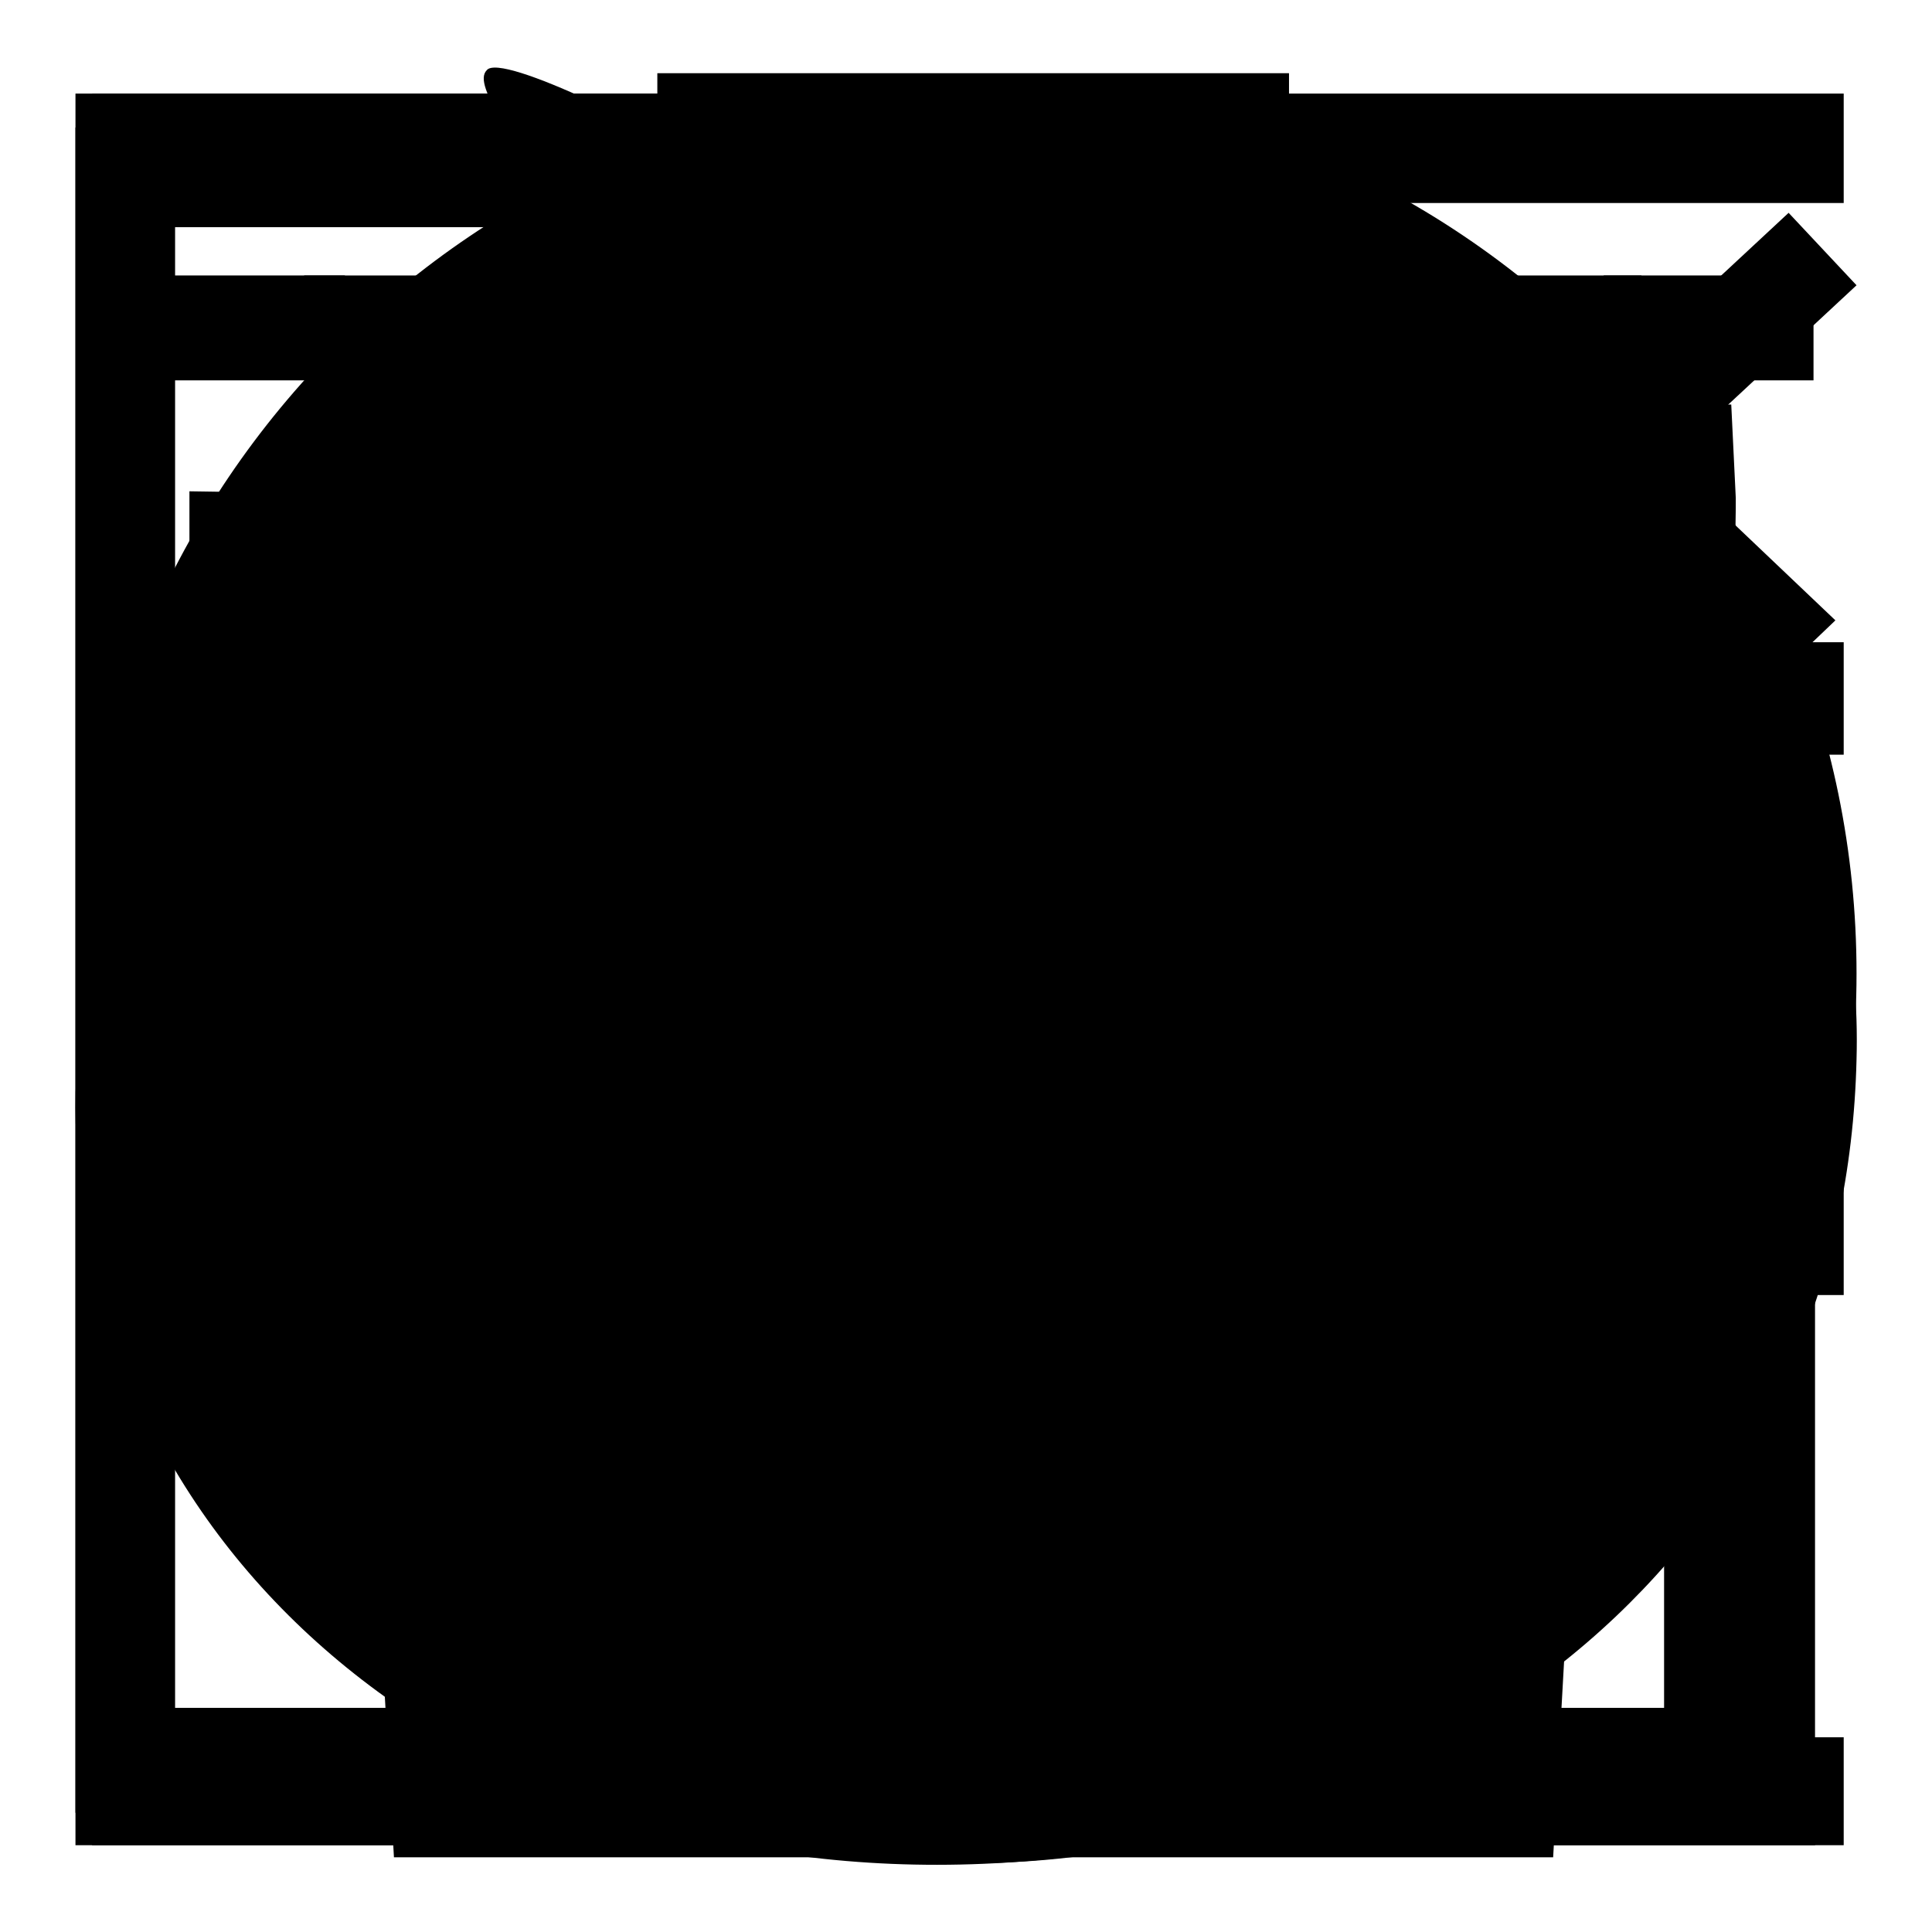 <?xml version="1.0" encoding="utf-8"?>
<!-- Svg Vector Icons : http://www.onlinewebfonts.com/icon -->
<!DOCTYPE svg PUBLIC "-//W3C//DTD SVG 1.1//EN" "http://www.w3.org/Graphics/SVG/1.1/DTD/svg11.dtd">
<svg version="1.1" xmlns="http://www.w3.org/2000/svg" xmlns:xlink="http://www.w3.org/1999/xlink" x="0px" y="0px" viewBox="0 0 256 256" enable-background="new 0 0 256 256" xml:space="preserve">
<g><g><path fill="#000000" d="M144.8,200.9h5.3v0.9h-5.3V200.9z"/><path fill="#000000" d="M168.1,195.3h1.3v4.2h-1.3V195.3z"/><path fill="#000000" d="M107.2,197.5h-4.1c0,0,0,0,0,0c0.5,0.7,1.2,1.2,2,1.6C106,198.6,106.7,198.1,107.2,197.5z"/><path fill="#000000" d="M109.8,195.3h-9.7v9.9h9.7L109.8,195.3L109.8,195.3z M107.8,204.8c-2-0.4-4-0.8-6.3-1.1l0.3-0.9c2.2,0.3,4.3,0.6,6.4,1L107.8,204.8z M102.9,202l0.3-0.9c1.3,0.2,2.7,0.4,4.1,0.7l-0.3,0.9C105.5,202.4,104.2,202.1,102.9,202z M109.1,201.3c-1.6-0.4-2.9-0.8-4-1.2c-1.1,0.5-2.5,1-4.3,1.4c-0.1-0.3-0.3-0.6-0.5-0.8c1.5-0.3,2.8-0.7,3.9-1.1c-0.6-0.4-1.2-0.9-1.6-1.5c-0.4,0.4-0.9,0.8-1.4,1.2c-0.2-0.2-0.4-0.4-0.6-0.7c1.2-0.9,2.2-1.9,3-3.1l0.9,0.4c-0.2,0.2-0.3,0.5-0.5,0.7h4.7v0.8c-0.7,0.8-1.5,1.5-2.5,2.1c0.9,0.3,2.1,0.6,3.4,0.7C109.3,200.7,109.1,201,109.1,201.3z"/><path fill="#000000" d="M172.3,195.3h1.3v4.3h-1.3V195.3z"/><path fill="#000000" d="M144.8,202.7h5.3v0.9h-5.3V202.7z"/><path fill="#000000" d="M210.6,67.4c-20.6-16.4-47.2-23-72.4-29.5c-20.1-5.1-27.6-6.2-40.7-14.2C87.8,17.6,66.4,6.9,64.5,9.3c-2.1,2.1,4.6,9.4,7.2,18.2c4,12.6,0.8,22.8-9.4,30.6C38.8,76,8,107.4,10.1,150.8C13,210.1,67.2,251,133.4,246.8c66.5-4.3,111.2-47.2,112.6-106.4C246.8,111.7,234.2,86.7,210.6,67.4z M94.1,196H95v7.8h-0.9V196z M72.5,194.7h10.8v1H72.5V194.7z M71.3,205.1c1-1.3,2-2.8,2.9-4.5l1,0.6c-0.9,1.6-1.9,3.1-3,4.6C71.9,205.5,71.6,205.3,71.3,205.1z M78.7,205c0,1.1-0.6,1.7-1.7,1.7c-0.6,0-1.3,0-2.1,0c0-0.4-0.1-0.8-0.2-1.2c0.7,0.1,1.3,0.1,2,0.1c0.6,0,0.9-0.3,0.9-0.9v-5h-6.3v-1h13.1v1h-5.7V205L78.7,205z M83.5,205.5c-1.1-1.6-2.1-3-3.1-4.2l0.9-0.6c1.1,1.3,2.1,2.7,3.2,4.2L83.5,205.5z M87.4,206.9h-0.9v-7.8c-0.4,0.8-0.8,1.6-1.3,2.4c-0.1-0.4-0.2-0.8-0.4-1.2c1.1-1.9,2-4.1,2.5-6.4l1,0.2c-0.2,1-0.5,2-0.9,2.9V206.9z M93.8,195.6h-2.7c-0.1,0.7-0.3,1.4-0.5,2h2.6v0.9c-0.4,3.5-1.8,6.3-4.3,8.4c-0.2-0.3-0.4-0.6-0.7-0.9c1.3-1,2.2-2.2,2.9-3.6c-0.4-0.4-0.9-0.7-1.4-1.1l0.5-0.7c0.4,0.3,0.8,0.6,1.3,1c0.3-0.9,0.6-1.9,0.7-3h-1.9c-0.5,1.6-1.1,2.9-1.9,3.9c-0.2-0.3-0.4-0.6-0.6-0.8c1-1.4,1.7-3.4,2.2-6h-1.4v-0.9h5.1V195.6L93.8,195.6z M97.4,205c0,0.7-0.1,1.1-0.3,1.4c-0.2,0.2-0.6,0.3-1.1,0.4c-0.4,0-1,0-1.9,0c0-0.4-0.1-0.7-0.2-1.1c0.7,0.1,1.2,0.1,1.7,0.1c0.3,0,0.6,0,0.7-0.2c0.1-0.1,0.2-0.4,0.2-0.8v-10.8h1V205z M175.7,194.9h0.9v8.9h-0.9V194.9z M117.3,194.7h7.1v0.9h-7.1V194.7z M110.8,206.9h-1v-0.6h-9.7v0.6h-1v-12.5h11.7V206.9z M115,206.8H114v-7.2c-0.5,1.5-1,2.7-1.7,3.7c-0.1-0.4-0.3-0.8-0.4-1.2c1-1.5,1.7-3.1,2-4.7H112v-0.9h2v-2.6h0.9v2.6h1.8v0.9H115v2.3l0.6-0.6c0.6,0.5,1.1,1,1.5,1.4l-0.7,0.7c-0.4-0.5-0.9-1-1.4-1.5L115,206.8L115,206.8z M115.8,205c0.7-1.1,1.4-2.6,2.1-4.2l1,0.4c-0.7,1.6-1.4,3.1-2.2,4.3C116.5,205.3,116.2,205.2,115.8,205z M121.4,205c0,1.1-0.5,1.7-1.5,1.7c-0.5,0-1.1,0-1.8,0c0-0.3-0.1-0.7-0.2-1.1c0.6,0.1,1.2,0.1,1.7,0.1c0.5,0,0.8-0.3,0.8-1v-5.2h-3.6v-0.9h8.3v0.9h-3.7V205L121.4,205z M124.2,205.5c-0.6-1.4-1.2-2.8-2-4.2l0.9-0.5c0.8,1.6,1.5,3,2.1,4.2L124.2,205.5z M131.7,207h-0.9l0.8-3.5h1.2L131.7,207z M132.3,149.4l10.2-10.7l11-11.2c1.1-0.8,0.8-1.3-0.5-1.6c-0.8,0-7.2-1.3-13.7-2.7l-12.6-2.7c-0.3-14.7,4-24.1,11.2-25.2c9.4-1.1,19,11.2,22.5,33.8c2.9,19-3.5,35.4-12.3,36.2C142,166.1,136.4,159.9,132.3,149.4z M142.6,196.3l-0.9,0.8c-0.6-0.8-1.2-1.5-1.8-2.1l0.8-0.7C141.4,195,142,195.6,142.6,196.3z M140.9,206.4l-0.6-0.9c0.3-0.3,0.5-0.7,0.5-1.2v-5h-1.6v-1h2.6v6.2c0.5-0.3,1-0.7,1.5-1c0,0.4,0,0.8,0.1,1.2C142.4,205.3,141.6,205.9,140.9,206.4z M151.2,205.3c0,1-0.5,1.4-1.5,1.4c-0.5,0-1.2,0-2,0c0-0.3-0.1-0.6-0.2-1c0.8,0,1.4,0.1,1.9,0.1c0.5,0,0.7-0.2,0.7-0.7v-0.7h-5.3v2.4h-1v-6.7h7.4V205.3z M152.3,199.3h-9.7v-0.8h4.3v-0.9h-3.4v-0.8h3.4v-0.9h-3.9V195h3.9v-1.2h1.1v1.2h4v0.8h-4v0.9h3.7v0.8H148v0.9h4.3L152.3,199.3L152.3,199.3z M165.7,205.4c-0.1,0.4-0.3,0.7-0.6,0.9c-0.3,0.2-0.7,0.2-1.4,0.2h-1.6c-1.2,0-1.8-0.5-1.8-1.7v-3.9h-2.6c-0.1,1.5-0.4,2.7-0.9,3.5c-0.6,1-1.8,1.9-3.6,2.5c-0.2-0.3-0.4-0.6-0.7-1c1.6-0.5,2.6-1.2,3.3-2.1c0.5-0.7,0.8-1.6,0.8-3H153v-1h5.8v-2.8h-3.2c-0.4,0.9-0.9,1.6-1.4,2.3c-0.3-0.3-0.6-0.5-0.9-0.6c1-1.3,1.8-2.8,2.3-4.6l1,0.3c-0.2,0.6-0.4,1.1-0.6,1.7h2.7v-2.3h1.1v2.3h4.9v1h-4.9v2.8h5.8v1h-4.3v3.8c0,0.7,0.2,1,0.9,0.9h1.3c0.6,0,0.9-0.2,1-0.7s0.1-1.1,0.1-1.9c0.3,0.1,0.7,0.3,1.1,0.4C165.9,204,165.8,204.7,165.7,205.4z M175.5,200.4h-1v5.1c0,0.8-0.4,1.3-1.1,1.3c-0.3,0-0.7,0-1.1,0c0-0.3-0.1-0.6-0.2-0.9c0.4,0.1,0.7,0.1,1,0.1c0.3,0,0.5-0.2,0.5-0.6v-4.9h-1.3v1.4c0,2.2-0.4,3.9-1.2,5.2c-0.2-0.3-0.5-0.6-0.7-0.7c0.7-1,1-2.5,1-4.4v-1.4h-1.1v4.7c0,0.9-0.4,1.3-1.1,1.3c-0.3,0-0.6,0-1,0c0-0.3-0.1-0.6-0.2-0.9c0.4,0.1,0.7,0.1,0.9,0.1c0.3,0,0.5-0.2,0.5-0.6v-4.6h-1.3v1.5c0,2-0.4,3.7-1.3,5c-0.2-0.3-0.5-0.6-0.7-0.7c0.7-1.1,1.1-2.6,1.1-4.5v-1.3h-1.1v-0.8h1.1v-5.1h3v5.1h1.1v-5.1h3.2v5.1h1V200.4L175.5,200.4z M178.7,205.3c0,1-0.4,1.4-1.3,1.4c-0.5,0-1.1,0-1.8,0c0-0.4-0.1-0.7-0.2-1.1c0.6,0.1,1.2,0.1,1.5,0.1c0.5,0,0.7-0.2,0.7-0.7v-11.1h1V205.3L178.7,205.3z M181.8,204.2c-0.1-0.4-0.2-0.7-0.3-1.1c0.4,0.1,0.8,0.1,1.2,0.1c0.6-0.1,0.8-0.7,0.6-1.8c-0.1-0.6-0.5-1.4-1.2-2.2c0.3-1.1,0.7-2.4,1.1-3.7h-1.7V207h-0.9v-12.4h3.7v0.9c-0.4,1.3-0.8,2.5-1.1,3.5c0.7,0.9,1.1,1.7,1.2,2.4c0.2,1.7-0.1,2.6-1.2,2.8C182.7,204.2,182.3,204.2,181.8,204.2z M183.7,205.6c0.7-0.8,1.4-1.9,2-3l0.9,0.5c-0.6,1.2-1.3,2.2-2,3.2C184.3,206.1,184,205.8,183.7,205.6z M192.1,206c-0.9-1.1-1.7-1.9-2.4-2.6l0.7-0.7c0.8,0.8,1.6,1.6,2.5,2.6L192.1,206z M192.6,199.3c-1.8-1.1-3.2-2.3-4.2-3.9c-0.8,1.2-1.7,2.1-2.7,3h5.4v0.9h-2.3v1.7h3.6v0.9h-3.6v3.3c0,1-0.5,1.5-1.4,1.5c-0.4,0-0.9,0-1.5,0c0-0.3-0.1-0.7-0.2-1.1c0.5,0.1,0.9,0.1,1.4,0.1c0.5,0,0.7-0.2,0.7-0.7V202h-3.3V201h3.3v-1.7h-2.5v-0.6c-0.3,0.3-0.6,0.5-1,0.8c-0.2-0.3-0.4-0.6-0.7-0.9c1.9-1.3,3.3-2.7,4.2-4.5h1.1l-0.2,0.4c0.9,1.6,2.3,2.8,4.2,3.7C192.9,198.6,192.7,199,192.6,199.3z M215.4,152.9c-5.6,1.3-10.2-5.9-13.4-16.6c3.5-3.2,6.4-6.2,9.4-8.6c5.1-4.3,9.4-8.6,10.2-9.4c0.8-0.8,0.5-1.3-0.5-1.6c-0.8,0-6.2-0.8-11.8-1.9c-3.2-0.8-7-1.3-11-2.1c0-12.9,3.5-24.9,11-26.3c8.3-1.6,15.5,14.2,17.7,31.9C229.1,139.8,222.6,151.1,215.4,152.9z"/><path fill="#000000" d="M177.9,238.9L68.6,129l108-108.7l9.3,9.2L87.1,129l100.1,100.7L177.9,238.9z"/><path fill="#000000" d="M232.9,240.2H10V16.9h170.6v13.2H23.2v196.2h197.3V122.6h12.4V240.2L232.9,240.2z"/><path fill="#000000" d="M73.4,198.3l-9-9.6L237,28.2l9,9.6L73.4,198.3z"/><path fill="#000000" d="M240.5,244.5H10V12.4h149.1v13.8H22.9v204.1h204.9v-80.9h12.7L240.5,244.5L240.5,244.5z"/><path fill="#000000" d="M91.4,176.5H77.1v-71.5c0-18.9,21.3-38,41-38h102.4l13.6,14.3h-116c-12.1,0-26.7,12.4-26.7,23.7L91.4,176.5L91.4,176.5z"/><path fill="#000000" d="M204.6,119.1l-9.4-9.9l28.2-26.9l-28.2-26.9l9.4-9.9l38.6,36.7L204.6,119.1z"/><path fill="#000000" d="M128.7,162.2c-27.3,0-49.5-22.2-49.5-49.5c0-27.3,22.2-49.5,49.5-49.5c27.3,0,49.5,22.2,49.5,49.5C178.1,140,155.9,162.2,128.7,162.2z M128.7,75.5c-20.5,0-37.1,16.7-37.1,37.1c0,20.5,16.7,37.1,37.1,37.1c20.5,0,37.1-16.7,37.1-37.1C165.8,92.2,149.1,75.5,128.7,75.5z M200.6,216.9c-0.5-1.8-1.1-3.5-1.7-5.3c-10.2-28.1-37.8-51.5-70.3-51.5c-31.8,0-59,22.5-69.6,49.8c-0.3,0.9-0.7,1.8-1,2.6c-2.5,7.1-13.5,1.8-8.7-8.5c13.5-29.1,44-56.3,79.4-56.3c35.7,0,66.4,27.7,79.7,57.1C209,206.3,202.2,222.7,200.6,216.9z"/><path fill="#000000" d="M128.7,246C64,246,11.5,193.4,11.5,128.8c0-64.6,52.6-117.2,117.2-117.2c64.6,0,117.2,52.6,117.2,117.2S193.3,246,128.7,246z M128.7,24C70.9,24,23.8,71,23.8,128.8c0,57.8,47,104.8,104.8,104.8s104.8-47,104.8-104.8C233.5,71,186.5,24,128.7,24z"/><path fill="#000000" d="M129.6,244.5H126l-1.5,1.9c-1.5-0.8-38-19.7-63.6-52.5C25.1,148,25.1,74.6,25.1,71.5l0-6.4l6.8,0.1c0.3,0,28.8-0.2,57.1-16.8c20.4-11.9,31.8-28.8,31.9-28.9l5.4-8.1l5.8,7.9c0.1,0.2,13,11.9,33.4,23.8c26.8,15.7,54.2,10.5,57.2,10.5h6.7L230,66c0,3.2,0.5,80.6-35.4,126.5c-25.6,32.8-62,51.7-63.5,52.5L129.6,244.5z M38.9,78.6c0.8,18.6,5.6,73.5,32.8,108.2c19.6,25,46.8,42.8,56.1,48.4c9.3-5.6,36.5-23.4,56.1-48.4c27.1-34.7,31.6-89.9,32.3-108.7c-11.9-0.9-34.8-4.3-57.7-17.7c-14.6-8.6-25.6-19.4-31.8-26.2c-5.9,6.9-16.3,17.6-30.9,26.1C72.8,73.8,50.1,77.6,38.9,78.6z"/><path fill="#000000" d="M67.3,93.1h58.3c-2.3-3.7-4.8-7.6-7.7-11.6l9.2-5.5c3.7,4.6,6.9,9,9.6,13.2l-6.3,3.9h59v24.9H179v-15.4H77.7V118H67.3V93.1z M79.2,121h43.9v-14.4h10.4V121h44v65.4h-9.9v-6.3h-34.2v15.4h-10.4v-15.4h-34v6.3h-9.9L79.2,121L79.2,121z M89.1,145.9h34v-15.6h-34V145.9z M89.1,170.8h34V155h-34V170.8z M167.7,130.3h-34.2v15.6h34.2V130.3L167.7,130.3z M133.5,170.8h34.2V155h-34.2V170.8z"/><path fill="#000000" d="M205.8,246.1H52.2L40.3,36.5h177.2L205.8,246.1z M65.3,232.2h127.3l10.2-181.8H55L65.3,232.2z"/><path fill="#000000" d="M212.5,36.5h27.8v13.9h-27.8V36.5z"/><path fill="#000000" d="M17.6,36.5h28.1v13.9H17.6V36.5z"/><path fill="#000000" d="M170.8,41.6h-13.9v-18H101v18H87.1V9.7h83.7V41.6z"/><path fill="#000000" d="M91.3,72.5l7.8,137.5l-13.9,0.8L77.5,73.3L91.3,72.5z"/><path fill="#000000" d="M166.3,72.5l13.9,0.8l-7.8,137.5l-13.9-0.8L166.3,72.5L166.3,72.5z"/><path fill="#000000" d="M122,72.9h13.9v137.5H122V72.9z"/><path fill="#000000" d="M12.2,12.4h232.1v14.5H12.2V12.4z"/><path fill="#000000" d="M12.2,85.1h232.1V100H12.2V85.1z"/><path fill="#000000" d="M12.2,157.1h232.1v14.5H12.2V157.1z"/><path fill="#000000" d="M12.2,230.2h232.1v14.3H12.2V230.2z"/><path fill="#000000" d="M77.9,238.9l-9.3-9.2L168.7,129L69.9,29.6l9.3-9.2L187.2,129L77.9,238.9z"/><path fill="#000000" d="M10.2,129c0,65.1,52.8,117.9,117.9,117.9c65.1,0,117.9-52.8,117.9-117.9S193.2,11.2,128.1,11.2C63,11.2,10.2,64,10.2,129L10.2,129z"/><path fill="#000000" d="M167.1,86.7l8.3,8.3l-38,38l-8.3-8.3L167.1,86.7z"/><path fill="#000000" d="M178.3,126.7"/><path fill="#000000" d="M133.3,87.6"/><path fill="#000000" d="M108.8,194.7c-22.8,0-41.3-18.5-41.3-41.3c0-22.8,18.5-41.3,41.3-41.3c22.8,0,41.3,18.5,41.3,41.3C150.1,176.2,131.6,194.7,108.8,194.7z M108.8,124c-16.3,0-29.5,13.2-29.5,29.5s13.2,29.5,29.5,29.5c16.3,0,29.5-13.2,29.5-29.5S125.1,124,108.8,124z"/><path fill="#000000" d="M134,83h47.2v11.8H134V83z"/><path fill="#000000" d="M169.4,88.6h11.8v41.3h-11.8V88.6L169.4,88.6z"/></g></g>
</svg>